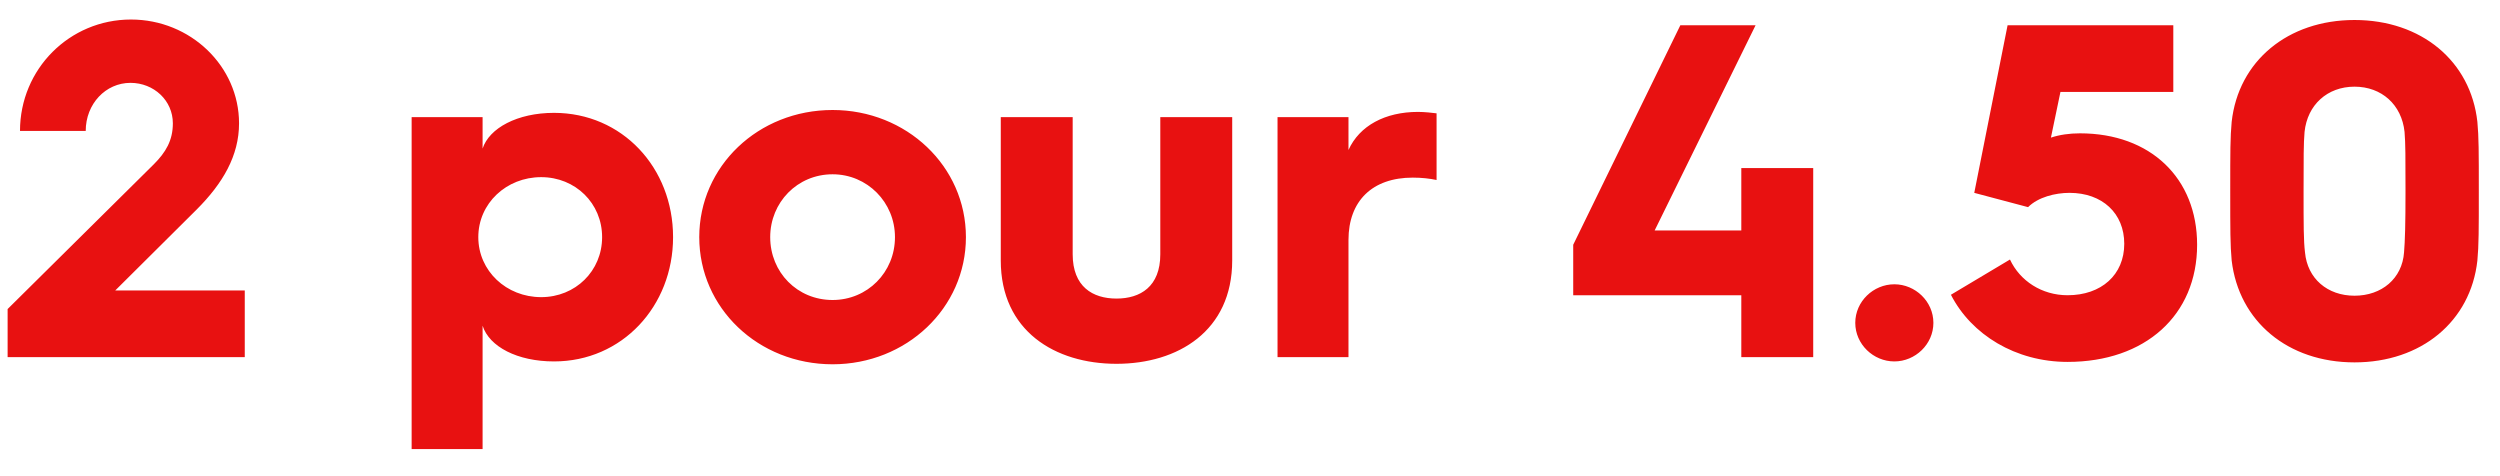 <svg width="84" height="16" viewBox="0 0 84 16" fill="none" xmlns="http://www.w3.org/2000/svg">
<path d="M0.256 12H8.224V9.76H3.872L6.608 7.04C7.488 6.16 8.032 5.232 8.032 4.144C8.032 2.224 6.4 0.656 4.4 0.656C2.336 0.656 0.672 2.32 0.672 4.4H2.88C2.88 3.488 3.552 2.784 4.384 2.784C5.168 2.784 5.808 3.376 5.808 4.144C5.808 4.72 5.568 5.12 5.168 5.52L0.256 10.384V12ZM13.831 15.088H16.215V10.944C16.439 11.648 17.383 12.144 18.615 12.144C20.903 12.144 22.615 10.288 22.615 7.968C22.615 5.632 20.903 3.792 18.615 3.792C17.383 3.792 16.439 4.304 16.215 4.992V3.936H13.831V15.088ZM16.071 7.968C16.071 6.832 17.015 5.952 18.183 5.952C19.335 5.952 20.231 6.832 20.231 7.968C20.231 9.104 19.335 9.984 18.183 9.984C17.015 9.984 16.071 9.104 16.071 7.968ZM23.495 7.968C23.495 10.352 25.479 12.24 27.975 12.24C30.455 12.24 32.455 10.352 32.455 7.968C32.455 5.584 30.455 3.696 27.975 3.696C25.479 3.696 23.495 5.584 23.495 7.968ZM25.879 7.968C25.879 6.8 26.791 5.856 27.975 5.856C29.143 5.856 30.071 6.8 30.071 7.968C30.071 9.152 29.143 10.08 27.975 10.08C26.791 10.08 25.879 9.152 25.879 7.968ZM33.626 8.752C33.626 11.12 35.45 12.224 37.514 12.224C39.578 12.224 41.402 11.12 41.402 8.752V3.936H38.986V8.544C38.986 9.632 38.314 10.032 37.514 10.032C36.714 10.032 36.042 9.632 36.042 8.544V3.936H33.626V8.752ZM42.925 12H45.309V8.064C45.309 6.752 46.109 5.968 47.469 5.968C47.773 5.968 48.045 6 48.269 6.048V3.808C48.141 3.792 47.869 3.76 47.645 3.76C46.541 3.76 45.677 4.224 45.309 5.04V3.936H42.925V12ZM52.86 9.92H58.508V12H60.924V5.648H58.508V7.744H55.596L58.988 0.848H56.46L52.86 8.224V9.92ZM62.337 10.848C62.337 11.568 62.946 12.144 63.65 12.144C64.353 12.144 64.962 11.568 64.962 10.848C64.962 10.128 64.353 9.552 63.65 9.552C62.946 9.552 62.337 10.128 62.337 10.848ZM65.551 9.904C66.239 11.248 67.727 12.16 69.471 12.16C72.079 12.16 73.823 10.592 73.823 8.224C73.823 5.984 72.255 4.48 69.887 4.48C69.535 4.48 69.199 4.528 68.911 4.624L69.231 3.088H73.023V0.848H67.455L66.335 6.48L68.143 6.96C68.479 6.624 69.055 6.48 69.535 6.48C70.639 6.48 71.375 7.168 71.375 8.192C71.375 9.232 70.607 9.92 69.471 9.92C68.607 9.92 67.871 9.44 67.535 8.72L65.551 9.904ZM74.984 8.752C75.225 10.8 76.873 12.176 79.112 12.176C81.353 12.176 83.016 10.8 83.24 8.752C83.288 8.24 83.288 7.728 83.288 6.416C83.288 5.104 83.288 4.608 83.24 4.096C83.016 2.048 81.353 0.672 79.112 0.672C76.873 0.672 75.209 2.048 74.984 4.096C74.936 4.608 74.936 5.104 74.936 6.416C74.936 7.728 74.936 8.24 74.984 8.752ZM77.448 8.48C77.4 8.096 77.4 7.536 77.4 6.416C77.4 5.296 77.4 4.816 77.433 4.432C77.528 3.52 78.201 2.912 79.112 2.912C80.025 2.912 80.697 3.52 80.793 4.432C80.825 4.816 80.825 5.296 80.825 6.416C80.825 7.536 80.808 8.096 80.776 8.48C80.713 9.36 80.025 9.936 79.112 9.936C78.201 9.936 77.528 9.36 77.448 8.48Z" fill="#E81111"/>
</svg>
